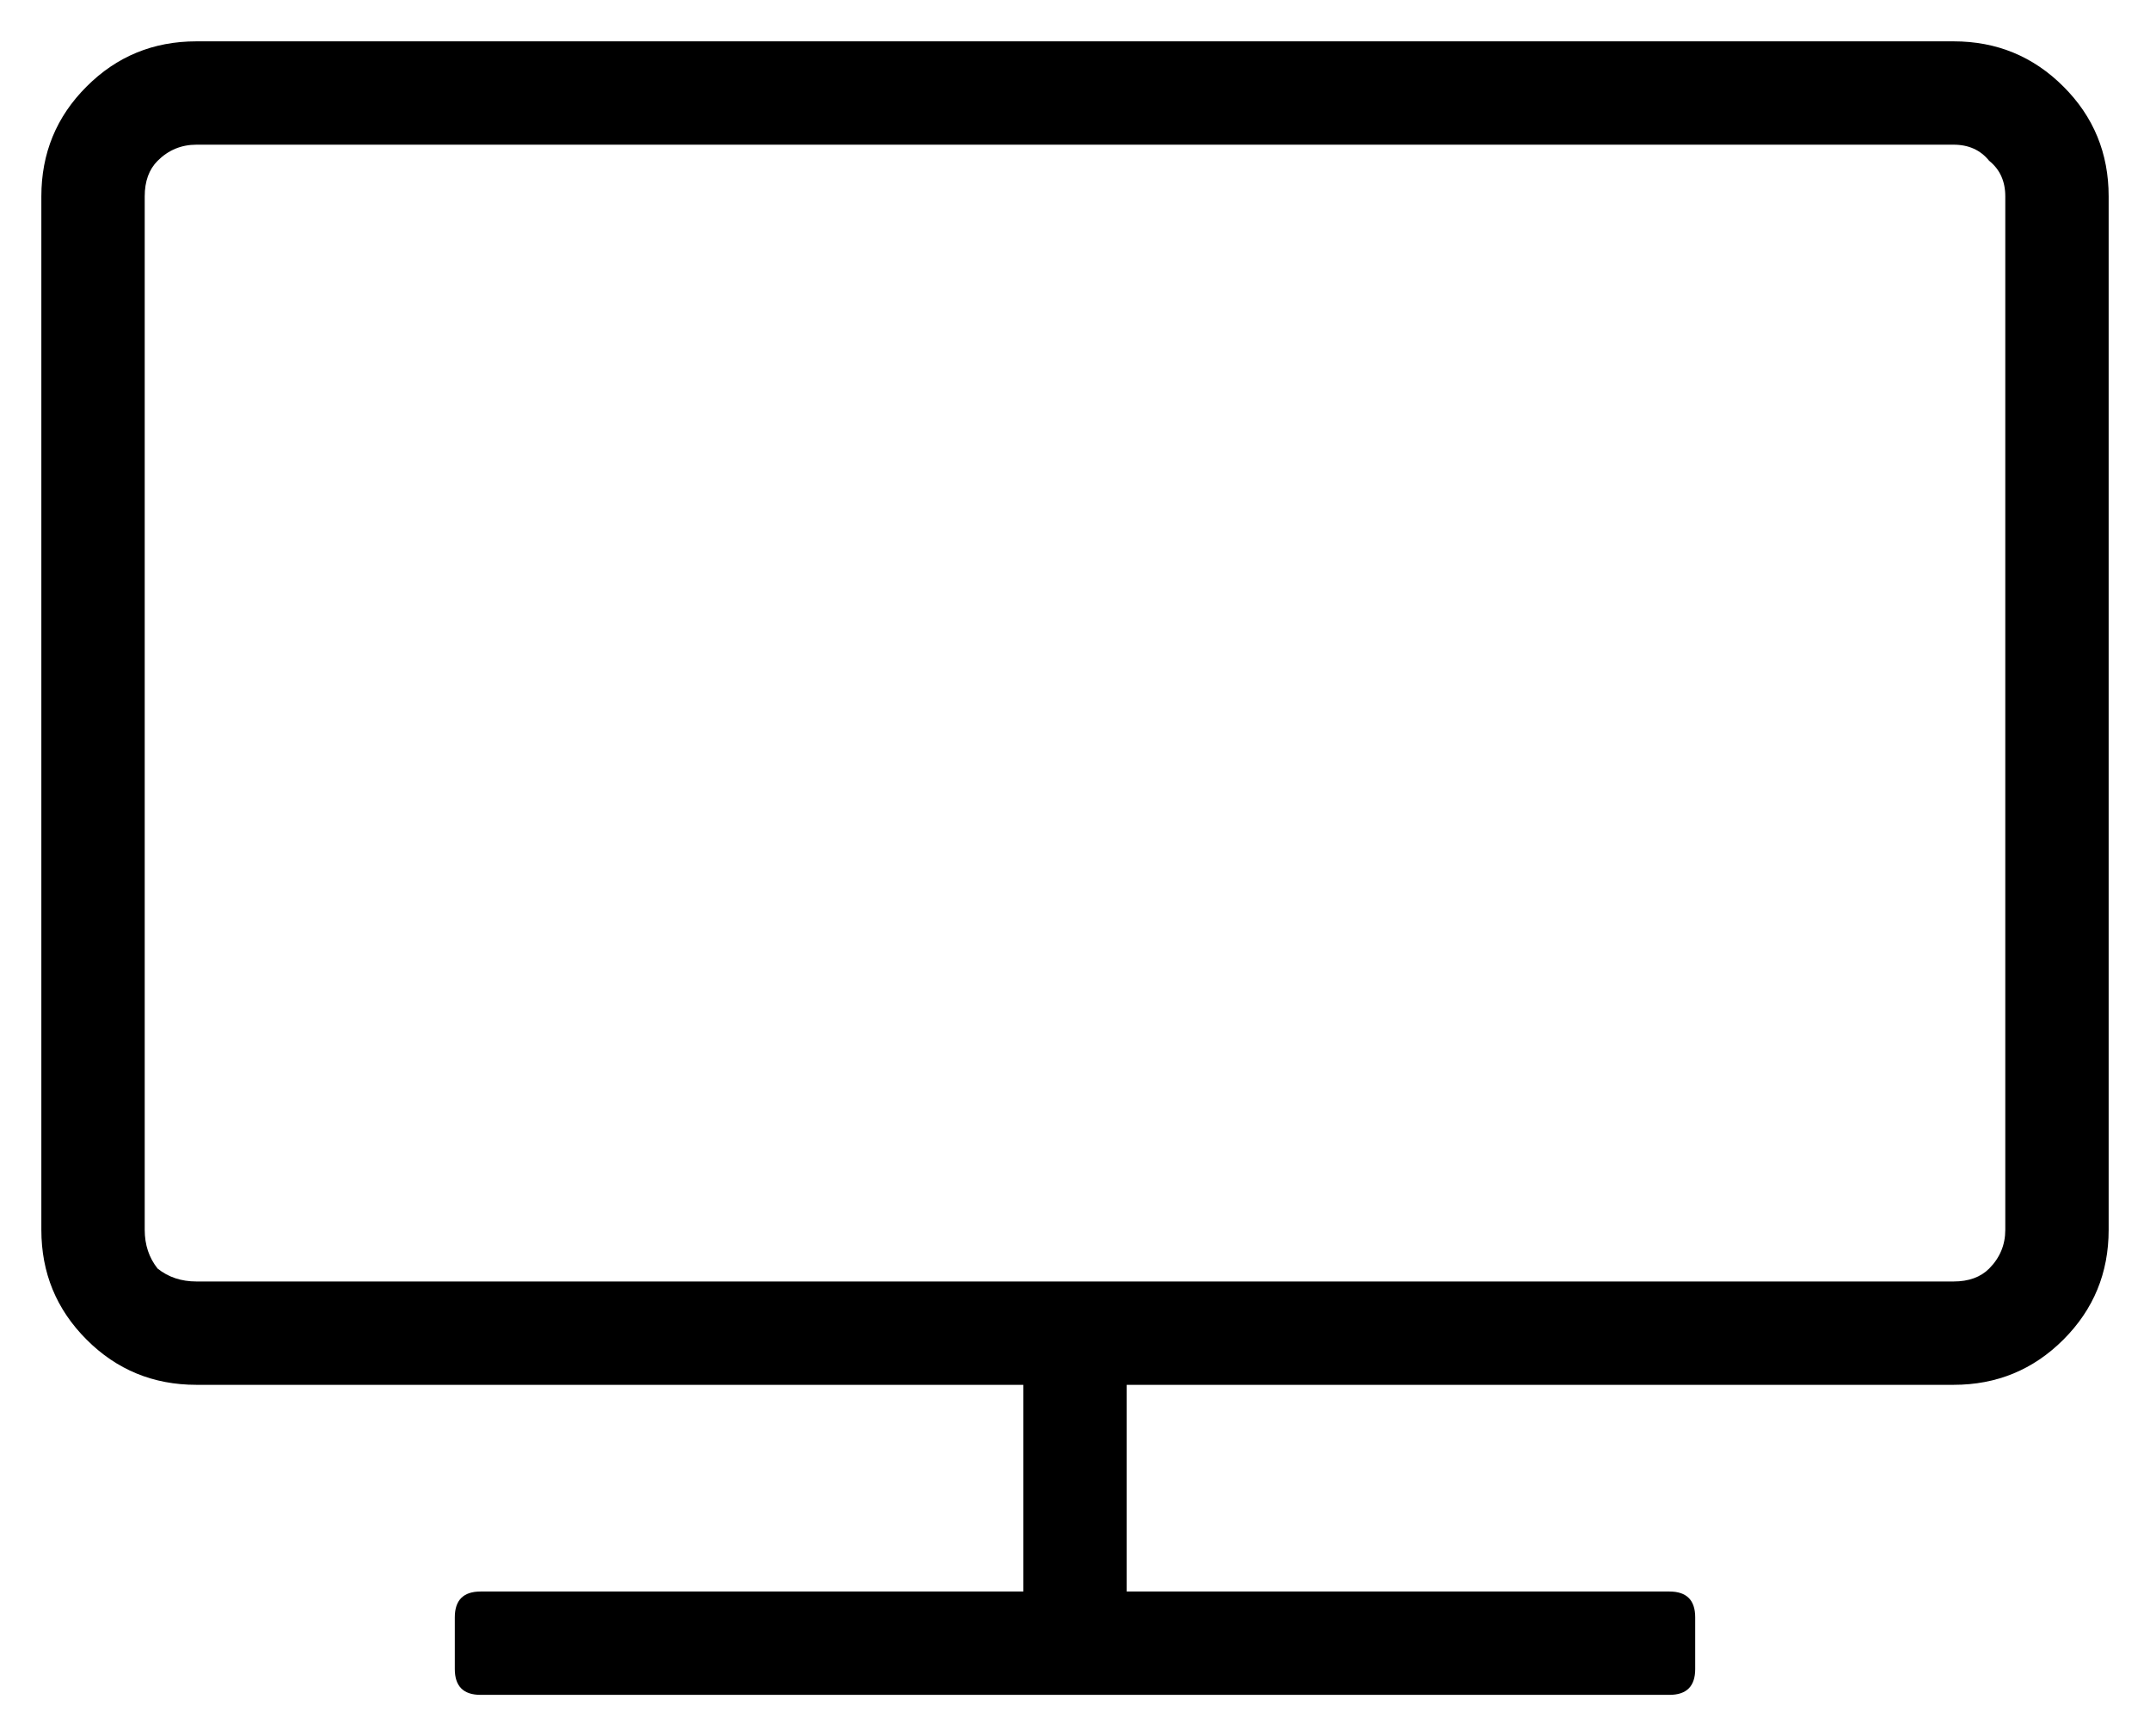 <svg width="26" height="21" viewBox="0 0 26 21" fill="none" xmlns="http://www.w3.org/2000/svg">
<path d="M23.625 0.5C24.146 0.5 24.588 0.682 24.953 1.047C25.318 1.411 25.5 1.854 25.5 2.375V14.875C25.5 15.396 25.318 15.838 24.953 16.203C24.588 16.568 24.146 16.75 23.625 16.75H13.625V19.25H20.188C20.396 19.25 20.5 19.354 20.5 19.562V20.188C20.5 20.396 20.396 20.5 20.188 20.5H5.812C5.604 20.5 5.5 20.396 5.5 20.188V19.562C5.5 19.354 5.604 19.25 5.812 19.25H12.375V16.75H2.375C1.854 16.75 1.411 16.568 1.047 16.203C0.682 15.838 0.5 15.396 0.5 14.875V2.375C0.5 1.854 0.682 1.411 1.047 1.047C1.411 0.682 1.854 0.5 2.375 0.5H23.625ZM24.25 14.875V2.375C24.25 2.193 24.185 2.049 24.055 1.945C23.951 1.815 23.807 1.75 23.625 1.75H2.375C2.193 1.75 2.036 1.815 1.906 1.945C1.802 2.049 1.75 2.193 1.75 2.375V14.875C1.75 15.057 1.802 15.213 1.906 15.344C2.036 15.448 2.193 15.5 2.375 15.5H23.625C23.807 15.5 23.951 15.448 24.055 15.344C24.185 15.213 24.25 15.057 24.25 14.875Z" fill="black"/>
</svg>
